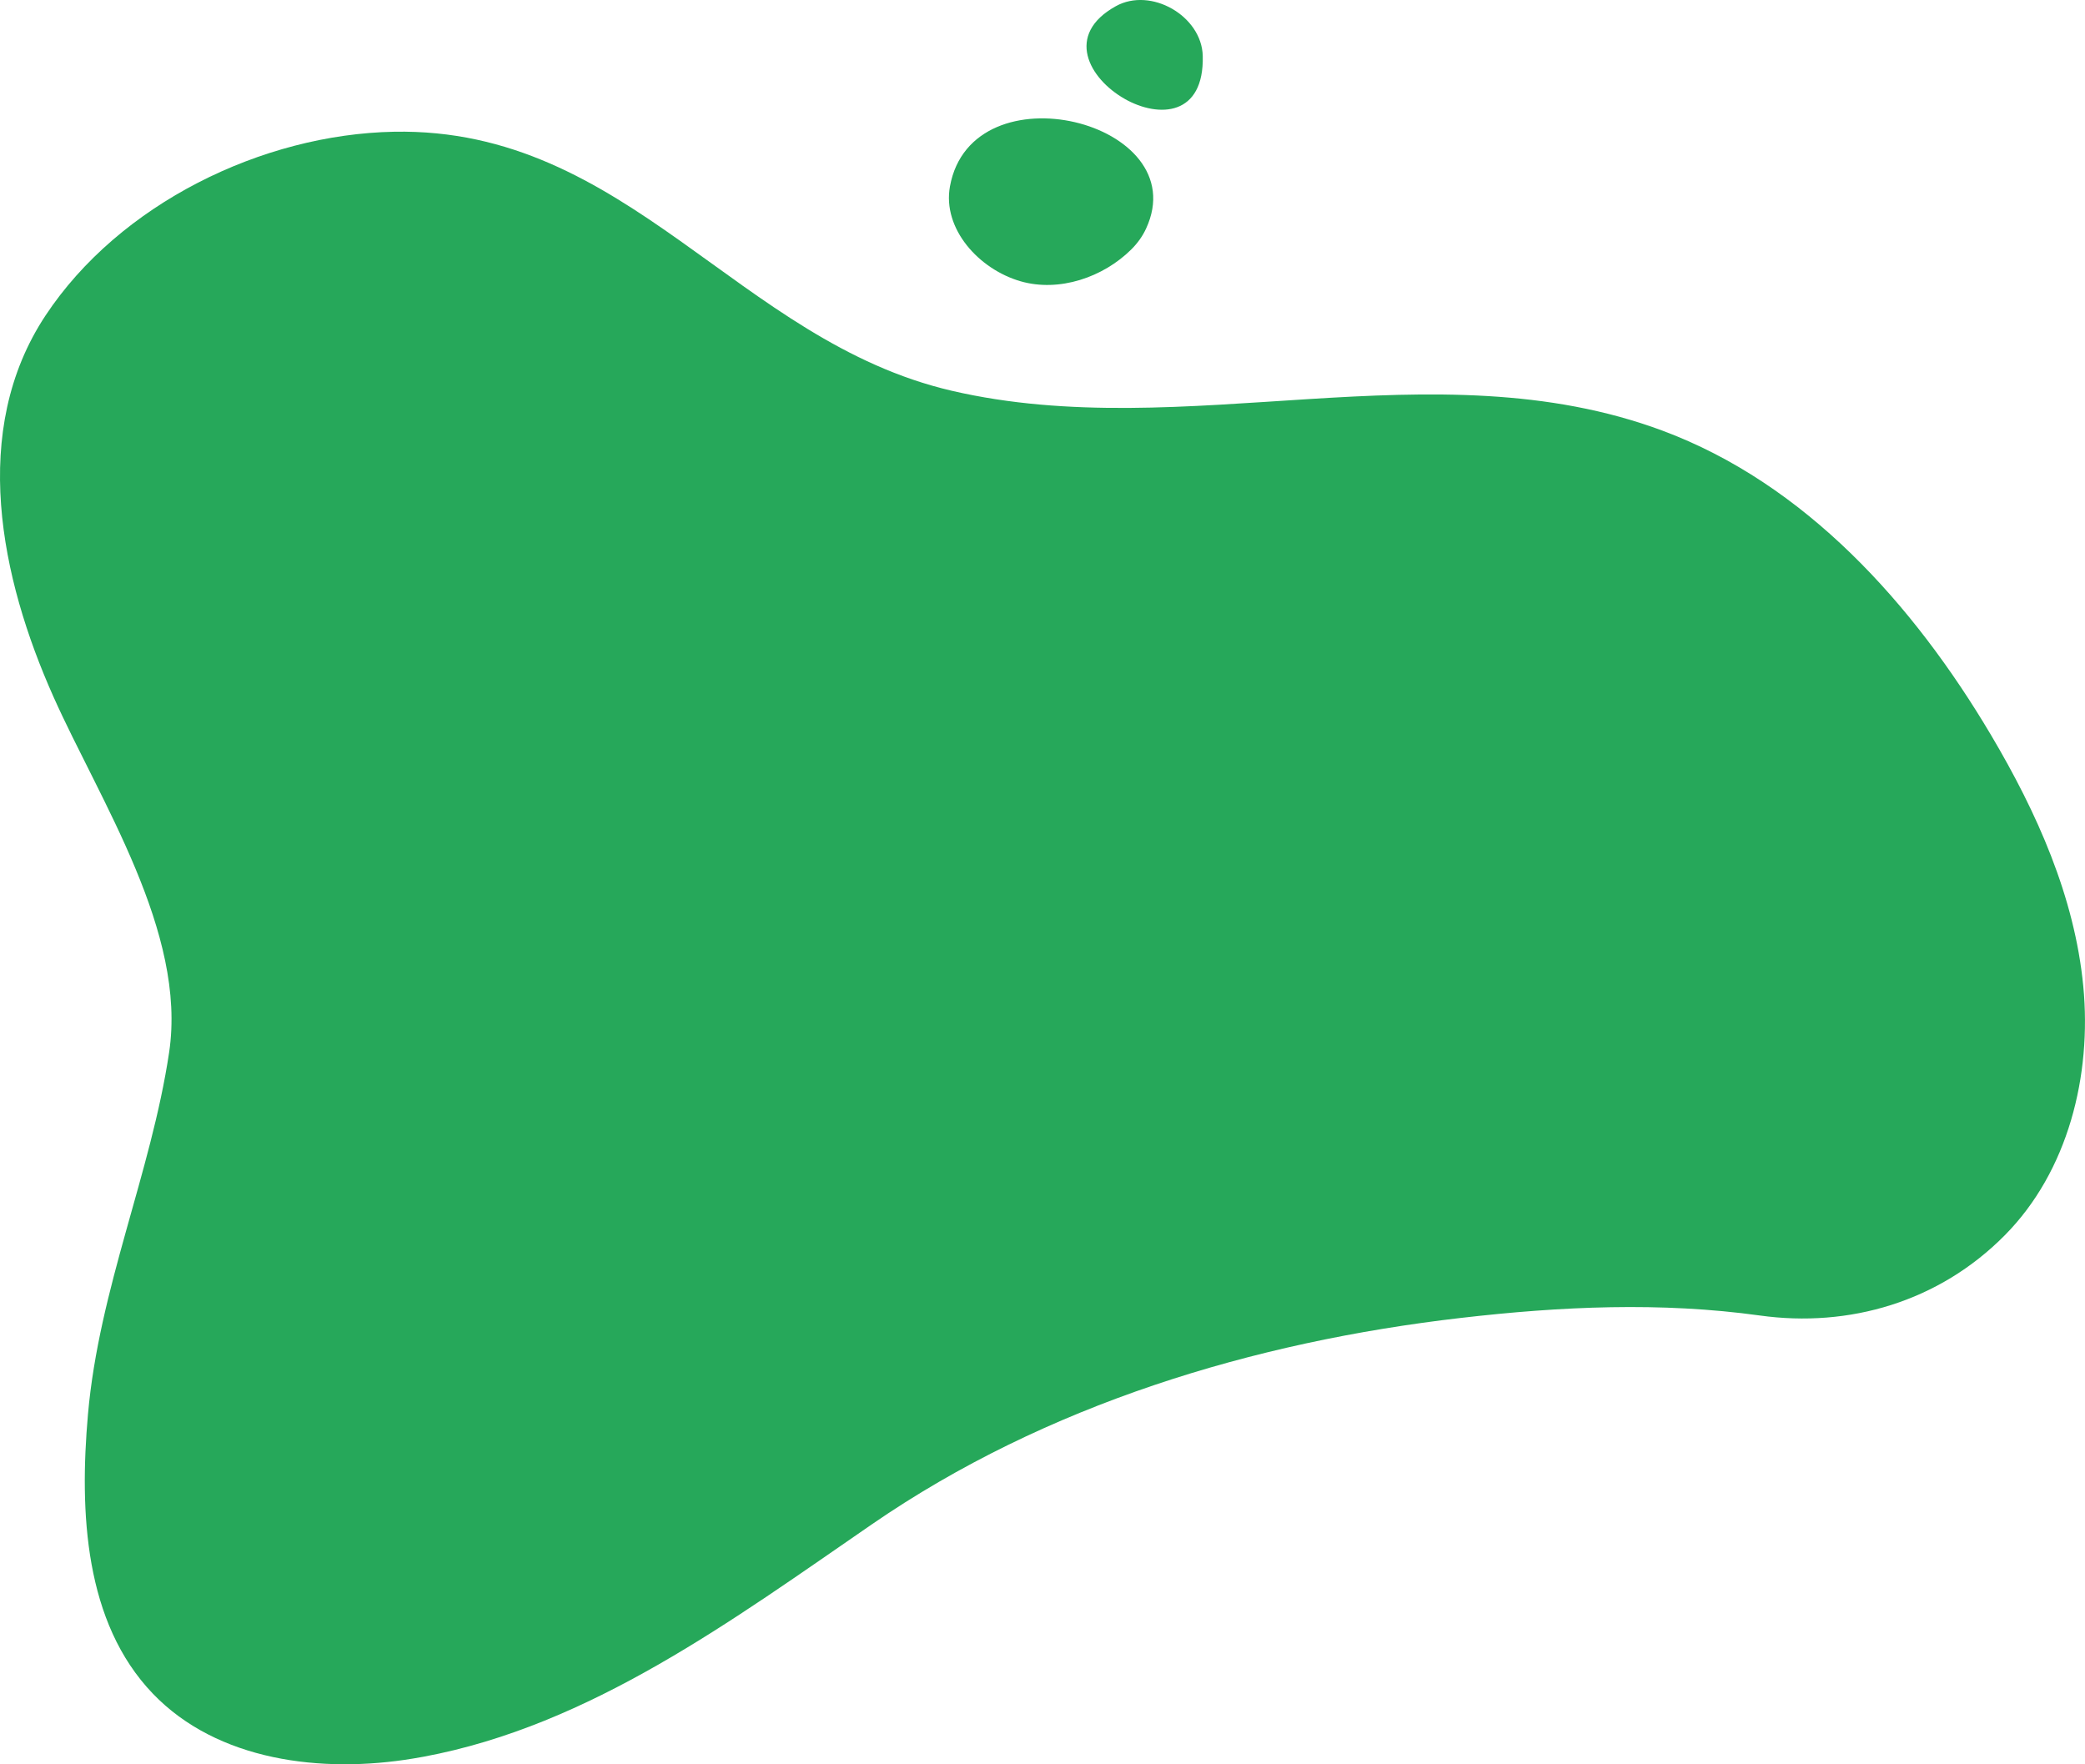 <?xml version="1.0" encoding="UTF-8"?><svg id="_レイヤー_2" xmlns="http://www.w3.org/2000/svg" viewBox="0 0 314.34 265.98"><defs><style>.cls-1{fill:#26a85a;stroke-width:0px;}</style></defs><g id="_レイヤー_2-2"><path class="cls-1" d="M63.88,264.83c-.52.1-1.03.19-1.55.27-13.86,2.31-29.56.36-39.29-9.78-10.29-10.73-11.08-27.28-9.78-42.08,1.67-19.01,9.51-36.34,12.24-54.6,2.7-18.09-10.42-37.88-17.44-53.6C.08,87.18-4.62,64.92,6.86,47.57c11.15-16.85,32.66-27.33,52.55-27.71,35.26-.66,51.77,31.54,84.08,39.05,35.23,8.19,72.55-6.85,107.14,6.01,21.51,8,37.83,26.14,49.54,45.89,6.91,11.66,12.61,24.37,13.91,37.86,1.3,13.49-2.29,27.92-11.83,37.55-9.93,10.04-23.48,13.97-36.92,12.1-14.94-2.07-30.01-1.38-45.05.36-31.34,3.62-62.62,13.09-88.79,31.09-21.08,14.5-42.52,30.38-67.61,35.06Z"/><path class="cls-1" d="M172.79,34.45c7.46-16.12-26.26-24.51-29.57-6.36-1.17,6.41,4.37,12.5,10.63,14.31,5.83,1.69,12.49-.6,16.72-4.81.98-.98,1.71-2.03,2.22-3.14Z"/><path class="cls-1" d="M169.56,14.91c5.2,2.94,12,2.55,11.77-6.49-.16-6.03-7.83-10.42-13.1-7.49-7.73,4.28-4.06,10.93,1.34,13.98Z"/></g></svg>